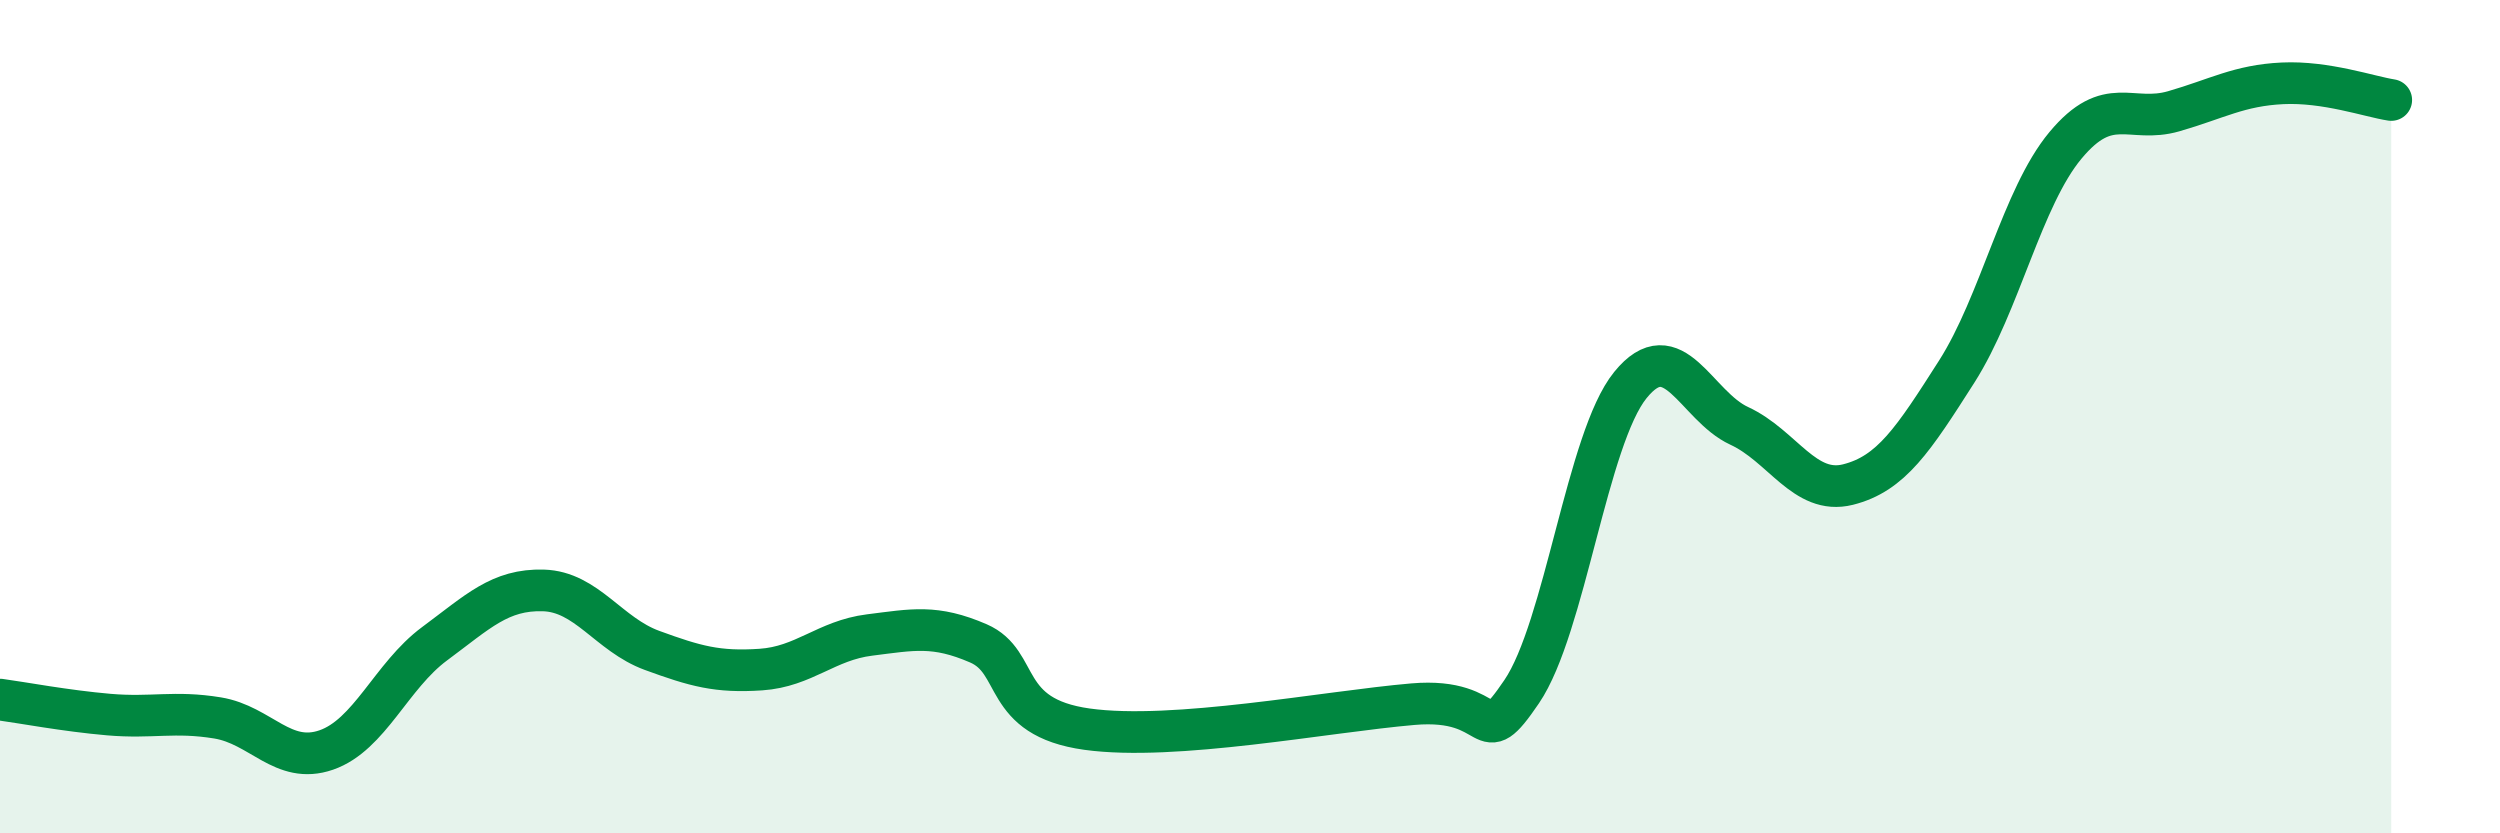 
    <svg width="60" height="20" viewBox="0 0 60 20" xmlns="http://www.w3.org/2000/svg">
      <path
        d="M 0,16.79 C 0.52,16.86 1.57,17.06 2.61,17.15 C 3.65,17.24 4.18,17.06 5.22,17.23 C 6.26,17.4 6.79,18.36 7.83,18 C 8.87,17.64 9.39,16.22 10.43,15.45 C 11.47,14.68 12,14.14 13.04,14.17 C 14.08,14.2 14.61,15.23 15.65,15.61 C 16.69,15.99 17.22,16.14 18.26,16.07 C 19.3,16 19.83,15.37 20.87,15.24 C 21.91,15.11 22.44,14.99 23.48,15.44 C 24.52,15.89 24,17.21 26.09,17.5 C 28.18,17.79 31.82,17.08 33.91,16.9 C 36,16.72 35.48,18.13 36.52,16.6 C 37.56,15.07 38.09,10.52 39.13,9.24 C 40.17,7.96 40.7,9.74 41.74,10.22 C 42.78,10.7 43.31,11.89 44.35,11.63 C 45.39,11.37 45.92,10.55 46.96,8.92 C 48,7.29 48.53,4.74 49.57,3.49 C 50.61,2.24 51.13,2.97 52.17,2.67 C 53.21,2.37 53.74,2.05 54.78,2 C 55.82,1.95 56.87,2.32 57.39,2.4L57.39 20L0 20Z"
        fill="#008740"
        opacity="0.1"
        stroke-linecap="round"
        stroke-linejoin="round"
      />
      <path
        d="M 0,16.79 C 0.52,16.86 1.57,17.06 2.61,17.15 C 3.65,17.24 4.18,17.06 5.22,17.23 C 6.26,17.4 6.79,18.36 7.83,18 C 8.87,17.64 9.39,16.22 10.43,15.45 C 11.47,14.68 12,14.14 13.04,14.17 C 14.08,14.2 14.61,15.23 15.65,15.61 C 16.69,15.99 17.22,16.14 18.26,16.07 C 19.3,16 19.83,15.37 20.87,15.24 C 21.91,15.11 22.44,14.99 23.48,15.44 C 24.52,15.89 24,17.21 26.09,17.5 C 28.18,17.79 31.82,17.08 33.91,16.9 C 36,16.72 35.48,18.13 36.52,16.6 C 37.56,15.07 38.09,10.52 39.13,9.24 C 40.17,7.96 40.7,9.74 41.74,10.22 C 42.78,10.7 43.31,11.89 44.35,11.63 C 45.39,11.37 45.92,10.55 46.96,8.92 C 48,7.29 48.53,4.74 49.57,3.49 C 50.61,2.24 51.13,2.97 52.17,2.67 C 53.21,2.37 53.74,2.05 54.78,2 C 55.82,1.95 56.87,2.32 57.39,2.4"
        stroke="#008740"
        stroke-width="1"
        fill="none"
        stroke-linecap="round"
        stroke-linejoin="round"
      />
    </svg>
  